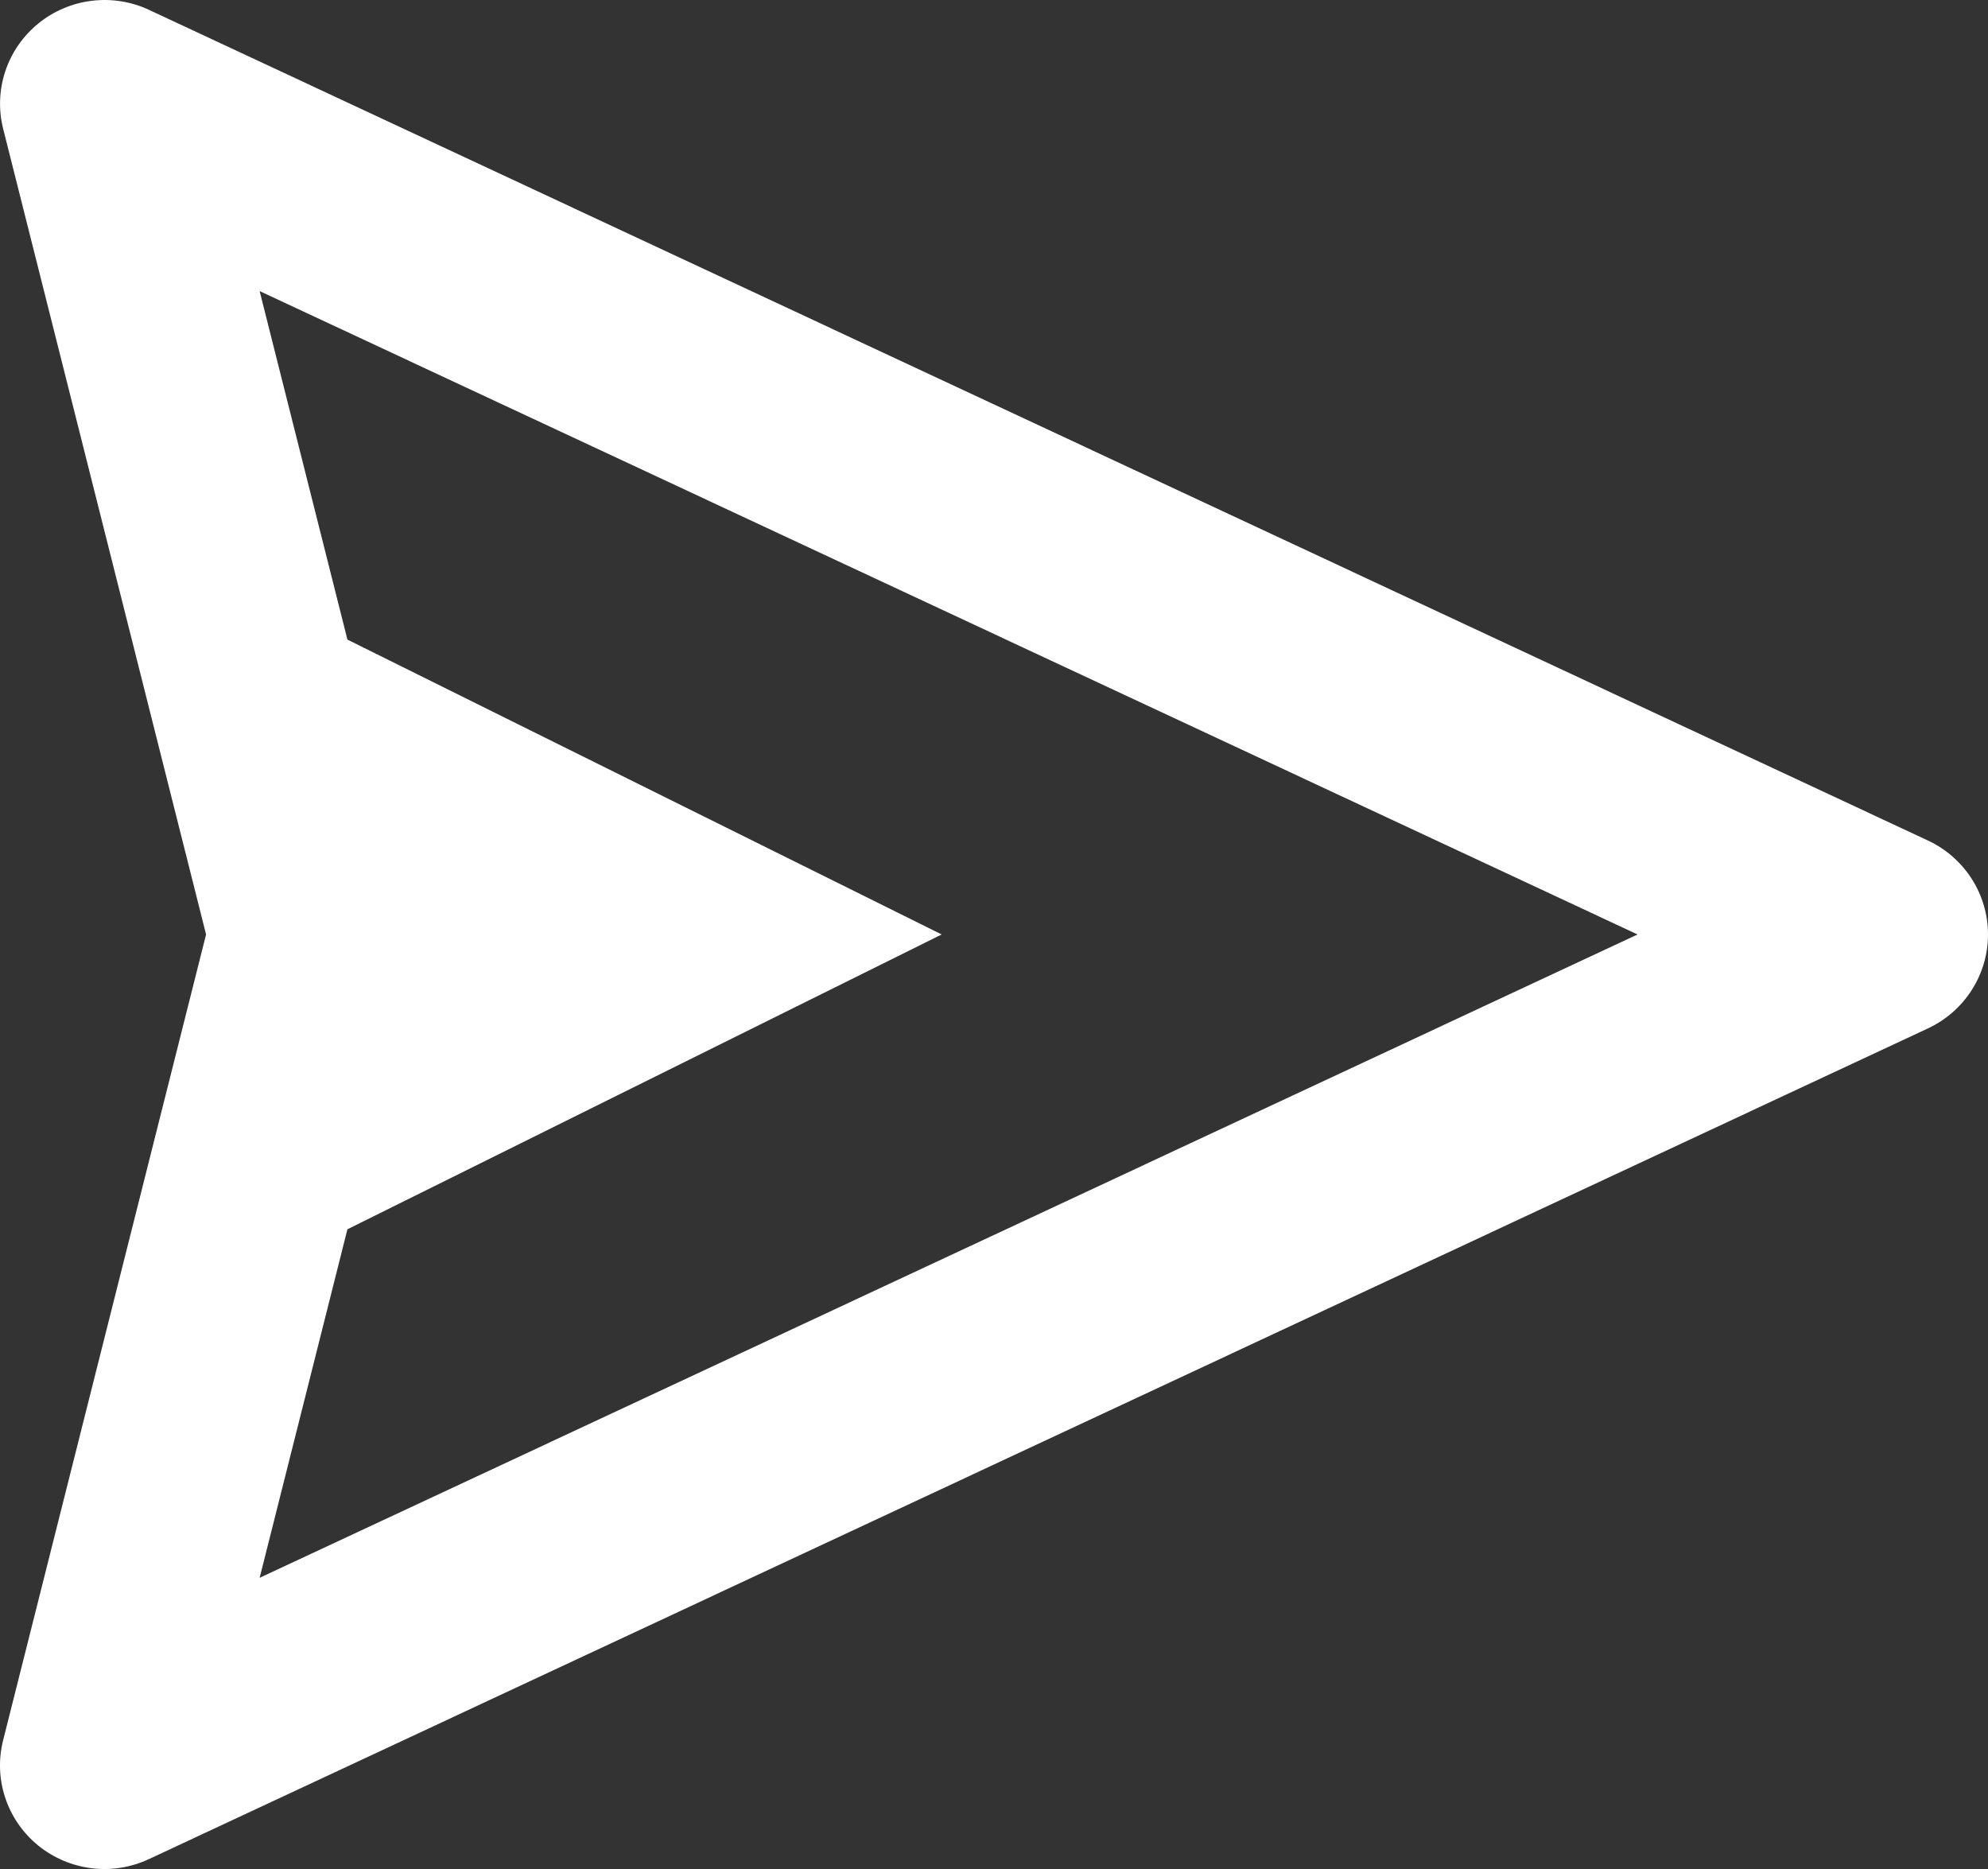 <?xml version="1.0" encoding="UTF-8"?> <svg xmlns="http://www.w3.org/2000/svg" width="50" height="47" viewBox="0 0 50 47" fill="none"><rect x="0" y="0" width="50" height="47" fill="#333333" stroke="none"/><path d="M48.488 21.136L3.754 0.251C3.304 0.039 2.802 -0.041 2.308 0.02C1.813 0.08 1.346 0.279 0.961 0.593C0.576 0.907 0.289 1.323 0.133 1.792C-0.023 2.262 -0.041 2.766 0.081 3.245L5.183 23.499L0.081 43.753C-0.042 44.232 -0.025 44.737 0.131 45.207C0.286 45.677 0.574 46.093 0.959 46.408C1.344 46.722 1.812 46.92 2.307 46.981C2.802 47.041 3.304 46.96 3.754 46.747L48.488 25.862C48.94 25.651 49.322 25.317 49.59 24.898C49.858 24.48 50 23.994 50 23.499C50 23.003 49.858 22.518 49.59 22.1C49.322 21.681 48.94 21.347 48.488 21.136ZM6.53 39.678L8.738 30.913L23.684 23.499L8.738 16.084L6.53 7.32L41.186 23.499L6.53 39.678Z" fill="white"></path></svg> 